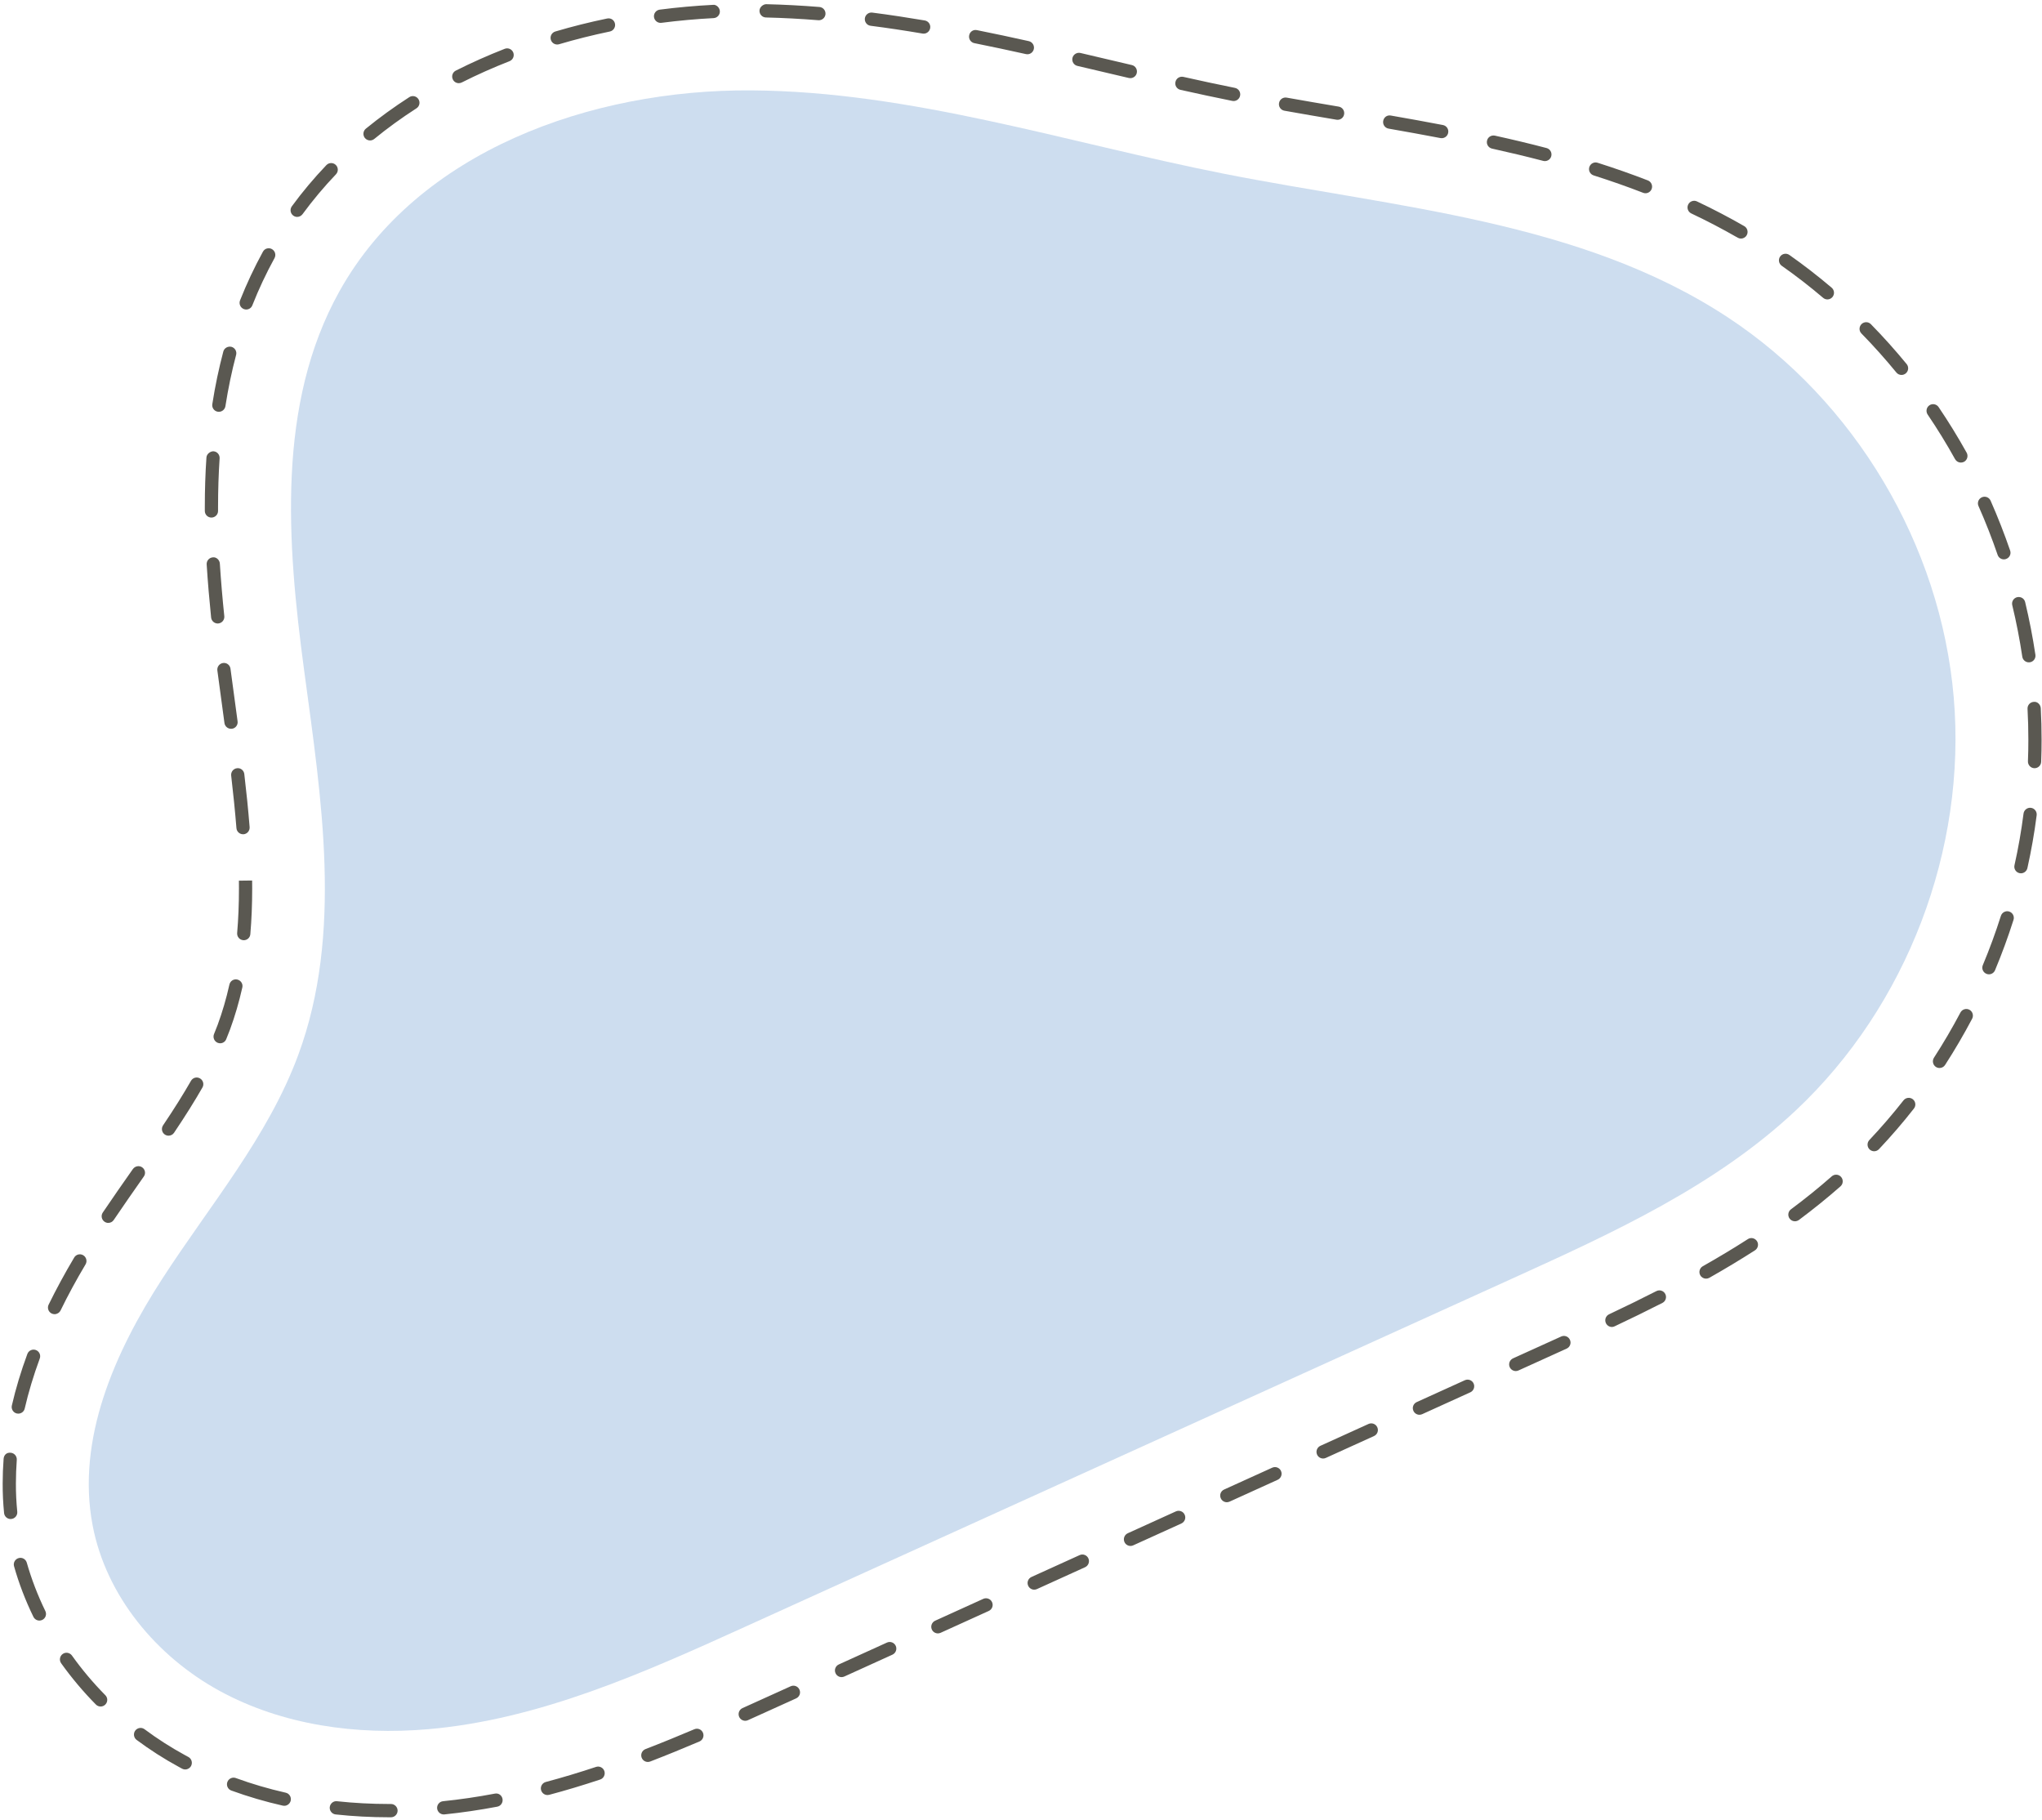 <?xml version="1.0" encoding="UTF-8"?> <svg xmlns="http://www.w3.org/2000/svg" width="294" height="262" viewBox="0 0 294 262" fill="none"><path d="M56.041 261.621C53.435 261.621 50.848 261.484 48.326 261.212C47.804 261.155 47.426 260.684 47.476 260.16C47.537 259.636 48.013 259.242 48.524 259.311C50.981 259.574 53.503 259.708 56.026 259.708H56.292C56.814 259.708 57.245 260.137 57.245 260.665C57.245 261.193 56.814 261.621 56.292 261.621H56.041ZM63.889 261.212C63.405 261.212 62.99 260.845 62.937 260.351C62.883 259.827 63.272 259.356 63.794 259.307C66.213 259.062 68.72 258.695 71.242 258.216C71.787 258.105 72.256 258.461 72.351 258.978C72.446 259.498 72.107 259.999 71.593 260.095C69.017 260.581 66.457 260.956 63.988 261.208C63.95 261.212 63.92 261.212 63.889 261.212ZM40.927 259.969C40.858 259.969 40.786 259.961 40.717 259.946C38.172 259.372 35.681 258.637 33.299 257.769C32.808 257.589 32.556 257.042 32.735 256.544C32.914 256.051 33.471 255.791 33.955 255.974C36.256 256.816 38.671 257.524 41.136 258.082C41.651 258.197 41.971 258.71 41.856 259.226C41.754 259.666 41.357 259.969 40.927 259.969ZM78.824 258.419C78.401 258.419 78.02 258.136 77.902 257.707C77.769 257.195 78.074 256.671 78.588 256.537C80.908 255.921 83.343 255.19 85.819 254.368C86.303 254.207 86.852 254.471 87.016 254.976C87.179 255.477 86.913 256.016 86.414 256.185C83.907 257.019 81.434 257.761 79.068 258.389C78.988 258.408 78.904 258.419 78.824 258.419ZM26.67 254.739C26.521 254.739 26.365 254.704 26.224 254.628L25.718 254.352C23.611 253.208 21.58 251.904 19.667 250.48C19.252 250.167 19.161 249.566 19.473 249.141C19.793 248.721 20.387 248.629 20.807 248.943C22.643 250.312 24.601 251.567 26.624 252.669L27.116 252.937C27.584 253.185 27.756 253.763 27.512 254.23C27.337 254.555 27.009 254.739 26.67 254.739ZM93.275 253.656C92.887 253.656 92.532 253.423 92.384 253.04C92.197 252.546 92.445 251.996 92.936 251.804C95.317 250.886 97.66 249.926 99.962 248.95C100.461 248.736 101.002 248.969 101.211 249.455C101.413 249.941 101.188 250.503 100.705 250.71C98.384 251.697 96.018 252.665 93.622 253.591C93.5 253.633 93.386 253.656 93.275 253.656ZM107.296 247.73C106.93 247.73 106.587 247.519 106.423 247.163C106.214 246.681 106.423 246.115 106.907 245.901C108.553 245.163 110.172 244.428 111.765 243.701L113.841 242.76C114.325 242.542 114.889 242.76 115.099 243.238C115.323 243.72 115.106 244.286 114.622 244.505L112.546 245.446C110.953 246.169 109.33 246.907 107.681 247.646C107.562 247.707 107.429 247.73 107.296 247.73ZM14.486 245.675C14.242 245.675 13.994 245.58 13.808 245.392C11.983 243.544 10.303 241.543 8.805 239.451C8.5 239.022 8.596 238.421 9.022 238.115C9.438 237.809 10.043 237.901 10.356 238.333C11.792 240.346 13.408 242.266 15.164 244.045C15.537 244.42 15.537 245.025 15.156 245.4C14.97 245.583 14.733 245.675 14.486 245.675ZM121.164 241.444C120.806 241.444 120.455 241.233 120.299 240.881C120.074 240.399 120.291 239.833 120.775 239.615L127.709 236.466C128.186 236.252 128.749 236.466 128.967 236.945C129.184 237.427 128.967 237.993 128.49 238.211L121.556 241.36C121.434 241.413 121.297 241.444 121.164 241.444ZM135.036 235.15C134.67 235.15 134.32 234.94 134.163 234.588C133.946 234.106 134.163 233.54 134.64 233.322L141.574 230.173C142.05 229.963 142.621 230.173 142.831 230.651C143.056 231.133 142.839 231.699 142.355 231.918L135.421 235.066C135.295 235.12 135.162 235.15 135.036 235.15ZM5.67 233.302C5.319 233.302 4.984 233.107 4.812 232.767C3.658 230.403 2.721 227.954 2.024 225.49C1.875 224.985 2.172 224.453 2.679 224.308C3.193 224.159 3.711 224.461 3.856 224.966C4.527 227.319 5.426 229.664 6.527 231.925C6.759 232.4 6.565 232.97 6.096 233.203C5.952 233.272 5.811 233.302 5.67 233.302ZM148.9 228.853C148.542 228.853 148.192 228.643 148.035 228.291C147.811 227.809 148.028 227.242 148.512 227.024L155.446 223.876C155.922 223.661 156.486 223.872 156.703 224.354C156.92 224.836 156.703 225.402 156.227 225.62L149.293 228.769C149.167 228.826 149.034 228.853 148.9 228.853ZM162.768 222.56C162.403 222.56 162.052 222.349 161.896 221.997C161.679 221.515 161.896 220.949 162.372 220.731L169.306 217.582C169.782 217.368 170.354 217.582 170.563 218.06C170.788 218.542 170.571 219.109 170.087 219.327L163.153 222.475C163.031 222.533 162.894 222.56 162.768 222.56ZM1.532 218.684C1.048 218.684 0.633 218.313 0.587 217.819C0.446 216.404 0.378 214.965 0.385 213.553C0.385 212.387 0.431 211.212 0.519 210.026C0.557 209.502 0.907 209.077 1.54 209.142C2.062 209.181 2.454 209.64 2.416 210.168C2.336 211.304 2.29 212.433 2.29 213.557C2.283 214.912 2.351 216.281 2.485 217.632C2.538 218.16 2.149 218.627 1.627 218.676C1.593 218.684 1.563 218.684 1.532 218.684ZM176.633 216.266C176.275 216.266 175.924 216.056 175.768 215.704C175.543 215.222 175.76 214.655 176.244 214.437L183.178 211.289C183.654 211.078 184.218 211.285 184.435 211.767C184.653 212.249 184.435 212.815 183.959 213.033L177.025 216.182C176.899 216.235 176.766 216.266 176.633 216.266ZM190.501 209.973C190.135 209.973 189.785 209.762 189.628 209.41C189.411 208.928 189.628 208.362 190.105 208.144L197.039 204.995C197.515 204.781 198.086 204.995 198.296 205.473C198.521 205.955 198.304 206.522 197.82 206.74L190.886 209.888C190.764 209.942 190.63 209.973 190.501 209.973ZM204.365 203.675C204.007 203.675 203.657 203.465 203.5 203.113C203.276 202.631 203.493 202.065 203.977 201.846L210.911 198.698C211.387 198.487 211.951 198.694 212.168 199.176C212.385 199.658 212.168 200.224 211.692 200.442L204.758 203.591C204.632 203.648 204.499 203.675 204.365 203.675ZM2.633 203.511C2.565 203.511 2.492 203.503 2.416 203.488C1.902 203.369 1.589 202.853 1.707 202.34C2.264 199.911 3.018 197.412 3.94 194.918C4.127 194.417 4.683 194.172 5.167 194.355C5.658 194.539 5.91 195.09 5.723 195.584C4.832 198.005 4.1 200.423 3.559 202.776C3.46 203.212 3.071 203.511 2.633 203.511ZM218.237 197.382C217.871 197.382 217.528 197.171 217.365 196.819C217.147 196.337 217.365 195.771 217.841 195.553L224.775 192.408C225.251 192.19 225.815 192.4 226.032 192.882C226.257 193.365 226.04 193.931 225.564 194.149L218.622 197.298C218.496 197.355 218.363 197.382 218.237 197.382ZM232.079 191.035C231.72 191.035 231.378 190.832 231.214 190.484C230.989 190.005 231.191 189.435 231.667 189.21C233.93 188.142 236.205 187.033 238.483 185.87C238.952 185.633 239.523 185.816 239.763 186.287C240.003 186.757 239.817 187.331 239.348 187.572C237.054 188.743 234.757 189.86 232.479 190.935C232.353 191.004 232.212 191.035 232.079 191.035ZM7.857 189.194C7.716 189.194 7.567 189.164 7.434 189.095C6.965 188.862 6.771 188.292 7.003 187.817C8.089 185.602 9.323 183.322 10.68 181.042C10.947 180.582 11.537 180.441 11.983 180.709C12.436 180.98 12.585 181.566 12.318 182.021C10.985 184.259 9.773 186.493 8.718 188.663C8.542 188.995 8.207 189.194 7.857 189.194ZM245.627 184.079C245.299 184.079 244.971 183.903 244.8 183.593C244.541 183.134 244.705 182.553 245.158 182.293C247.421 181.015 249.608 179.699 251.646 178.39C252.085 178.099 252.675 178.233 252.965 178.681C253.247 179.125 253.113 179.718 252.675 180.001C250.599 181.332 248.389 182.664 246.095 183.961C245.947 184.041 245.791 184.079 245.627 184.079ZM15.587 176.053C15.4 176.053 15.221 175.999 15.057 175.888C14.619 175.594 14.505 174.997 14.798 174.561C16.212 172.46 17.671 170.383 19.13 168.301C19.443 167.869 20.037 167.754 20.464 168.049C20.887 168.344 21.016 168.917 20.723 169.35C19.233 171.473 17.785 173.543 16.376 175.632C16.197 175.907 15.892 176.053 15.587 176.053ZM258.428 175.819C258.139 175.819 257.849 175.685 257.662 175.433C257.35 175.008 257.437 174.408 257.857 174.094C259.918 172.563 261.891 170.968 263.728 169.35C264.124 169.002 264.726 169.036 265.076 169.438C265.419 169.836 265.381 170.44 264.989 170.788C263.107 172.441 261.099 174.067 259 175.632C258.82 175.758 258.619 175.819 258.428 175.819ZM269.835 165.738C269.603 165.738 269.366 165.65 269.18 165.478C268.799 165.115 268.783 164.51 269.142 164.124C270.86 162.303 272.513 160.382 274.06 158.412C274.388 157.999 274.99 157.926 275.401 158.251C275.817 158.576 275.885 159.181 275.557 159.594C273.98 161.61 272.285 163.577 270.528 165.436C270.342 165.635 270.086 165.738 269.835 165.738ZM24.266 163.496C24.087 163.496 23.9 163.443 23.736 163.336C23.298 163.041 23.184 162.448 23.477 162.008C25.116 159.571 26.388 157.532 27.497 155.6C27.756 155.141 28.339 154.984 28.792 155.248C29.253 155.512 29.409 156.097 29.15 156.552C28.019 158.526 26.723 160.6 25.058 163.079C24.876 163.351 24.571 163.496 24.266 163.496ZM279.246 153.752C279.066 153.752 278.887 153.702 278.724 153.599C278.285 153.312 278.16 152.719 278.442 152.275C279.809 150.163 281.09 147.971 282.259 145.763C282.503 145.297 283.094 145.121 283.547 145.366C284.008 145.61 284.187 146.192 283.943 146.659C282.751 148.912 281.444 151.154 280.046 153.316C279.867 153.599 279.558 153.752 279.246 153.752ZM31.699 150.194C31.581 150.194 31.455 150.171 31.333 150.121C30.849 149.922 30.617 149.36 30.811 148.874C30.998 148.426 31.17 147.979 31.341 147.527C32.012 145.698 32.583 143.755 33.029 141.743C33.147 141.23 33.638 140.897 34.168 141.019C34.682 141.138 35.01 141.647 34.888 142.163C34.419 144.26 33.825 146.288 33.124 148.197C32.945 148.671 32.766 149.138 32.572 149.601C32.427 149.968 32.072 150.194 31.699 150.194ZM286.362 140.266C286.237 140.266 286.111 140.243 285.989 140.189C285.505 139.986 285.273 139.424 285.482 138.938C286.45 136.624 287.326 134.236 288.081 131.853C288.245 131.348 288.782 131.068 289.281 131.229C289.78 131.39 290.062 131.929 289.898 132.43C289.121 134.871 288.229 137.308 287.239 139.677C287.083 140.044 286.732 140.266 286.362 140.266ZM35.098 135.357C35.067 135.357 35.044 135.357 35.018 135.353C34.488 135.307 34.103 134.845 34.145 134.317C34.317 132.3 34.404 130.15 34.404 127.927L34.397 126.784L36.301 126.761L36.309 127.931C36.309 130.211 36.221 132.415 36.042 134.485C36.008 134.982 35.589 135.357 35.098 135.357ZM290.969 125.724C290.9 125.724 290.828 125.716 290.759 125.701C290.245 125.586 289.917 125.073 290.039 124.557C290.584 122.131 291.022 119.629 291.342 117.123C291.411 116.599 291.898 116.228 292.413 116.297C292.935 116.366 293.297 116.848 293.232 117.368C292.904 119.935 292.451 122.495 291.898 124.974C291.795 125.421 291.399 125.724 290.969 125.724ZM34.987 120.1C34.496 120.1 34.08 119.721 34.042 119.22C33.84 116.733 33.581 114.208 33.284 111.656C33.223 111.132 33.596 110.658 34.118 110.596C34.64 110.52 35.117 110.91 35.174 111.434C35.479 114.013 35.738 116.557 35.94 119.074C35.978 119.599 35.589 120.062 35.063 120.104C35.041 120.096 35.01 120.1 34.987 120.1ZM292.927 110.593C292.919 110.593 292.904 110.593 292.889 110.593C292.367 110.573 291.959 110.126 291.975 109.598C292.02 108.557 292.035 107.509 292.035 106.464C292.035 104.992 291.997 103.522 291.917 102.049C291.887 101.522 292.291 101.07 292.816 101.043C293.316 100.971 293.784 101.414 293.822 101.946C293.902 103.454 293.94 104.961 293.94 106.468C293.94 107.54 293.925 108.607 293.879 109.674C293.857 110.187 293.441 110.593 292.927 110.593ZM33.261 104.919C32.793 104.919 32.385 104.571 32.316 104.092L31.295 96.517C31.227 95.993 31.6 95.515 32.122 95.446C32.636 95.373 33.12 95.748 33.185 96.272L34.206 103.84C34.282 104.364 33.916 104.846 33.395 104.915C33.349 104.915 33.307 104.919 33.261 104.919ZM292.108 95.354C291.639 95.354 291.235 95.014 291.163 94.539C290.79 92.049 290.306 89.554 289.719 87.129C289.593 86.616 289.906 86.096 290.42 85.973C290.957 85.855 291.449 86.165 291.574 86.677C292.169 89.156 292.668 91.708 293.049 94.256C293.129 94.78 292.775 95.266 292.253 95.343C292.195 95.35 292.154 95.354 292.108 95.354ZM31.349 89.761C30.865 89.761 30.45 89.394 30.396 88.904C30.137 86.379 29.92 83.827 29.756 81.252C29.726 80.724 30.122 80.273 30.648 80.238C31.139 80.166 31.623 80.609 31.653 81.134C31.817 83.682 32.034 86.21 32.294 88.705C32.347 89.229 31.966 89.7 31.444 89.753C31.417 89.757 31.379 89.761 31.349 89.761ZM288.511 80.529C288.115 80.529 287.745 80.28 287.612 79.883C286.801 77.518 285.879 75.154 284.858 72.855C284.64 72.372 284.858 71.806 285.341 71.592C285.825 71.378 286.382 71.592 286.599 72.078C287.639 74.431 288.584 76.849 289.414 79.263C289.586 79.764 289.319 80.307 288.816 80.476C288.713 80.514 288.607 80.529 288.511 80.529ZM30.442 74.511C29.912 74.511 29.489 74.083 29.489 73.555V72.969C29.489 70.521 29.566 68.126 29.722 65.857C29.76 65.329 30.308 64.954 30.735 64.969C31.265 65.004 31.657 65.463 31.619 65.991C31.471 68.221 31.394 70.57 31.394 72.973V73.562C31.394 74.086 30.96 74.511 30.442 74.511ZM282.32 66.595C281.985 66.595 281.665 66.419 281.486 66.106C280.267 63.902 278.933 61.74 277.535 59.678C277.245 59.242 277.356 58.645 277.786 58.351C278.217 58.052 278.815 58.167 279.112 58.603C280.541 60.711 281.901 62.923 283.155 65.176C283.406 65.639 283.242 66.217 282.789 66.477C282.64 66.553 282.476 66.595 282.32 66.595ZM31.505 59.284C31.459 59.284 31.41 59.28 31.356 59.273C30.834 59.192 30.484 58.699 30.568 58.179C30.975 55.566 31.512 53.017 32.153 50.607C32.286 50.095 32.823 49.812 33.322 49.93C33.829 50.068 34.134 50.592 33.993 51.101C33.368 53.45 32.853 55.933 32.453 58.477C32.377 58.951 31.966 59.284 31.505 59.284ZM273.771 53.978C273.496 53.978 273.218 53.859 273.035 53.63C271.443 51.686 269.755 49.796 268.006 48.013C267.633 47.638 267.64 47.034 268.014 46.659C268.395 46.288 268.997 46.292 269.363 46.67C271.157 48.495 272.883 50.427 274.514 52.413C274.849 52.822 274.788 53.423 274.38 53.76C274.194 53.909 273.98 53.978 273.771 53.978ZM35.448 44.559C35.338 44.559 35.216 44.536 35.098 44.49C34.606 44.295 34.37 43.74 34.56 43.246C35.513 40.844 36.622 38.483 37.856 36.234C38.1 35.771 38.69 35.602 39.144 35.859C39.605 36.111 39.776 36.693 39.525 37.156C38.328 39.336 37.254 41.62 36.332 43.954C36.187 44.333 35.829 44.559 35.448 44.559ZM263.107 43.105C262.882 43.105 262.668 43.028 262.489 42.879C260.584 41.257 258.584 39.707 256.535 38.269C256.104 37.967 255.997 37.37 256.294 36.938C256.599 36.501 257.194 36.402 257.628 36.704C259.72 38.173 261.766 39.761 263.716 41.418C264.116 41.758 264.17 42.363 263.827 42.768C263.644 42.986 263.373 43.105 263.107 43.105ZM250.66 34.347C250.503 34.347 250.34 34.305 250.191 34.221C248.054 32.993 245.81 31.819 243.508 30.728C243.032 30.503 242.83 29.932 243.055 29.454C243.28 28.976 243.859 28.773 244.32 28.995C246.671 30.105 248.964 31.306 251.136 32.557C251.589 32.821 251.745 33.406 251.486 33.861C251.311 34.175 250.983 34.347 250.66 34.347ZM42.786 31.226C42.584 31.226 42.39 31.164 42.222 31.038C41.799 30.724 41.708 30.128 42.02 29.699C43.529 27.637 45.205 25.64 46.992 23.769C47.358 23.386 47.96 23.379 48.341 23.738C48.722 24.106 48.737 24.71 48.371 25.093C46.638 26.906 45.023 28.838 43.556 30.835C43.365 31.092 43.076 31.226 42.786 31.226ZM236.913 27.82C236.795 27.82 236.681 27.801 236.571 27.756C234.315 26.879 231.919 26.038 229.45 25.253C228.943 25.093 228.669 24.557 228.825 24.056C228.981 23.555 229.503 23.268 230.021 23.432C232.528 24.228 234.963 25.085 237.252 25.973C237.744 26.164 237.988 26.719 237.797 27.212C237.649 27.587 237.294 27.82 236.913 27.82ZM222.424 23.191C222.348 23.191 222.268 23.184 222.184 23.161C219.734 22.522 217.281 21.936 214.816 21.393C214.301 21.278 213.981 20.77 214.096 20.253C214.206 19.74 214.698 19.423 215.227 19.526C217.711 20.073 220.192 20.662 222.668 21.313C223.175 21.447 223.48 21.967 223.346 22.48C223.236 22.908 222.851 23.191 222.424 23.191ZM53.279 20.219C53.004 20.219 52.726 20.1 52.536 19.867C52.208 19.457 52.269 18.853 52.677 18.52C54.642 16.917 56.746 15.39 58.929 13.986C59.374 13.699 59.961 13.829 60.247 14.277C60.529 14.721 60.403 15.314 59.957 15.597C57.835 16.963 55.789 18.443 53.884 20.004C53.702 20.15 53.488 20.219 53.279 20.219ZM207.573 19.893C207.512 19.893 207.455 19.89 207.394 19.878C204.902 19.4 202.407 18.952 199.923 18.516C199.401 18.428 199.058 17.931 199.149 17.41C199.237 16.89 199.702 16.53 200.25 16.634C202.742 17.07 205.253 17.518 207.752 18C208.267 18.099 208.609 18.6 208.503 19.117C208.423 19.576 208.019 19.893 207.573 19.893ZM192.585 17.246C192.532 17.246 192.482 17.242 192.429 17.235C189.922 16.814 187.422 16.381 184.919 15.938C184.405 15.846 184.054 15.348 184.153 14.828C184.241 14.308 184.733 13.963 185.255 14.055C187.746 14.499 190.242 14.928 192.741 15.348C193.263 15.436 193.614 15.93 193.522 16.45C193.45 16.913 193.046 17.246 192.585 17.246ZM177.608 14.545C177.547 14.545 177.49 14.541 177.421 14.526C174.953 14.028 172.449 13.493 169.958 12.934C169.443 12.819 169.116 12.307 169.238 11.794C169.348 11.281 169.847 10.956 170.377 11.067C172.853 11.622 175.341 12.158 177.795 12.651C178.317 12.754 178.652 13.259 178.545 13.776C178.454 14.231 178.054 14.545 177.608 14.545ZM66.053 11.974C65.703 11.974 65.368 11.783 65.204 11.446C64.964 10.972 65.158 10.398 65.627 10.164C67.874 9.032 70.24 7.976 72.667 7.027C73.166 6.836 73.707 7.077 73.902 7.57C74.088 8.064 73.848 8.615 73.357 8.81C70.983 9.736 68.671 10.769 66.48 11.874C66.347 11.94 66.202 11.974 66.053 11.974ZM162.745 11.251C162.669 11.251 162.605 11.243 162.528 11.228L155.118 9.487C154.604 9.369 154.291 8.852 154.409 8.339C154.527 7.827 155.057 7.513 155.549 7.624L162.959 9.365C163.473 9.483 163.786 10 163.668 10.512C163.572 10.952 163.18 11.251 162.745 11.251ZM147.917 7.811C147.849 7.811 147.776 7.804 147.708 7.788C145.246 7.241 142.774 6.71 140.282 6.212C139.768 6.109 139.433 5.604 139.539 5.087C139.634 4.571 140.118 4.223 140.656 4.338C143.162 4.839 145.65 5.371 148.119 5.921C148.634 6.036 148.961 6.549 148.847 7.062C148.744 7.509 148.355 7.811 147.917 7.811ZM80.222 6.407C79.807 6.407 79.426 6.136 79.308 5.719C79.159 5.214 79.449 4.682 79.956 4.533C82.39 3.813 84.897 3.186 87.412 2.666C87.957 2.551 88.44 2.891 88.543 3.408C88.646 3.924 88.311 4.433 87.8 4.537C85.339 5.049 82.874 5.665 80.493 6.369C80.401 6.396 80.314 6.407 80.222 6.407ZM132.99 4.843C132.937 4.843 132.887 4.839 132.826 4.831C130.35 4.41 127.854 4.031 125.34 3.71C124.818 3.641 124.456 3.163 124.52 2.639C124.589 2.111 125.077 1.747 125.583 1.813C128.121 2.138 130.635 2.524 133.142 2.945C133.664 3.033 134.015 3.526 133.923 4.047C133.843 4.51 133.443 4.843 132.99 4.843ZM95.104 3.293C94.635 3.293 94.228 2.941 94.159 2.459C94.091 1.935 94.464 1.457 94.986 1.388C97.531 1.059 100.106 0.829 102.644 0.699C103.105 0.619 103.619 1.078 103.642 1.606C103.673 2.134 103.261 2.581 102.743 2.608C100.259 2.735 97.729 2.964 95.234 3.285C95.188 3.293 95.15 3.293 95.104 3.293ZM117.899 2.914C117.876 2.914 117.853 2.914 117.823 2.911C115.27 2.708 112.725 2.574 110.279 2.516C109.749 2.505 109.334 2.065 109.349 1.537C109.357 1.009 109.894 0.6 110.325 0.604C112.809 0.661 115.384 0.799 117.975 1.005C118.505 1.047 118.889 1.506 118.851 2.034C118.806 2.536 118.39 2.914 117.899 2.914Z" fill="#5A5851"></path><path d="M61.672 248.939C77.727 247.546 92.769 240.786 107.452 234.118C144.249 217.418 181.041 200.714 217.837 184.015C232.277 177.461 246.998 170.716 258.569 159.847C274.552 144.83 283.178 122.258 281.288 100.359C279.406 78.46 267.054 57.708 248.74 45.672C227.549 31.746 201.035 29.917 176.187 25.005C153.56 20.533 131.241 13.164 108.18 13.011C85.115 12.854 60.152 21.715 48.878 41.923C39.807 58.175 41.316 78.104 43.796 96.567C46.276 115.031 49.397 134.378 42.95 151.851C38.584 163.684 30.217 173.497 23.375 184.076C16.524 194.654 10.973 207.188 13.332 219.58C15.267 229.768 22.552 238.479 31.623 243.43C40.702 248.38 51.381 249.83 61.672 248.939Z" fill="#CDDDEF"></path></svg> 